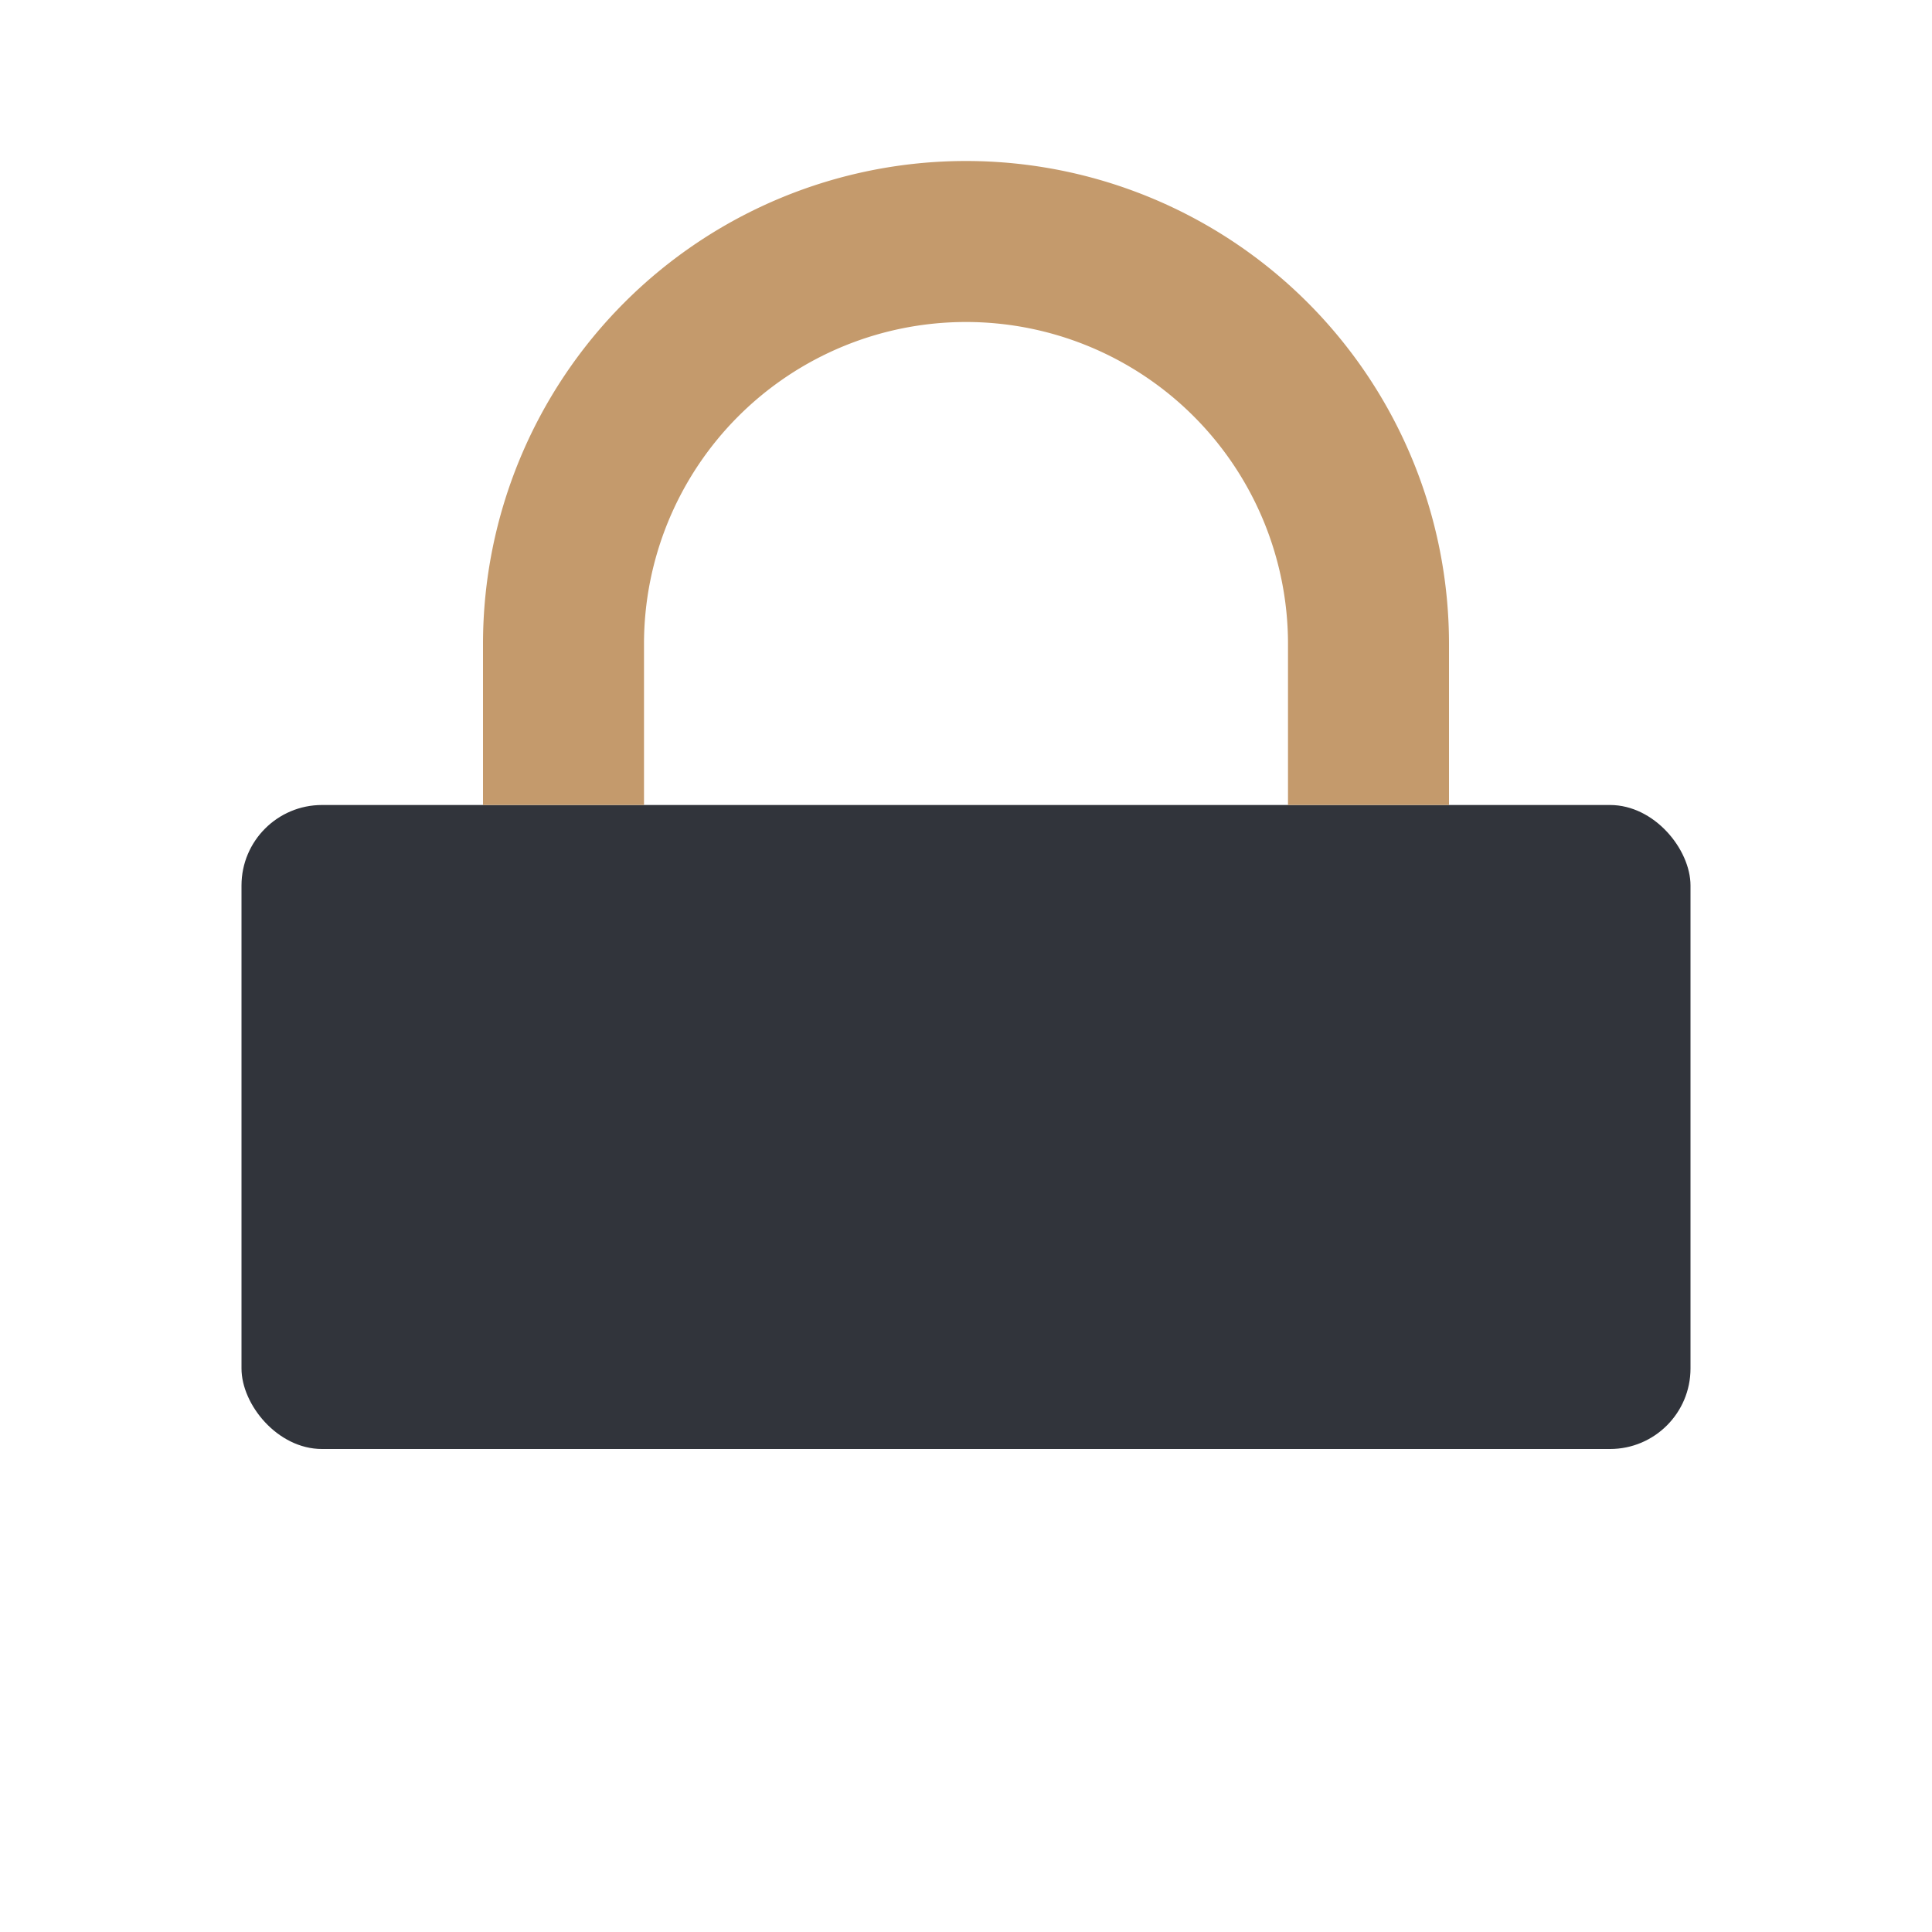 <?xml version="1.0" encoding="UTF-8"?>
<svg xmlns="http://www.w3.org/2000/svg" width="24" height="24" viewBox="0 0 24 24"><rect x="3" y="10" width="18" height="8" rx="1" fill="#31343b"/><path d="M7 10v-2a5 5 0 0110 0v2" stroke="#c49a6c" stroke-width="2" fill="none"/></svg>